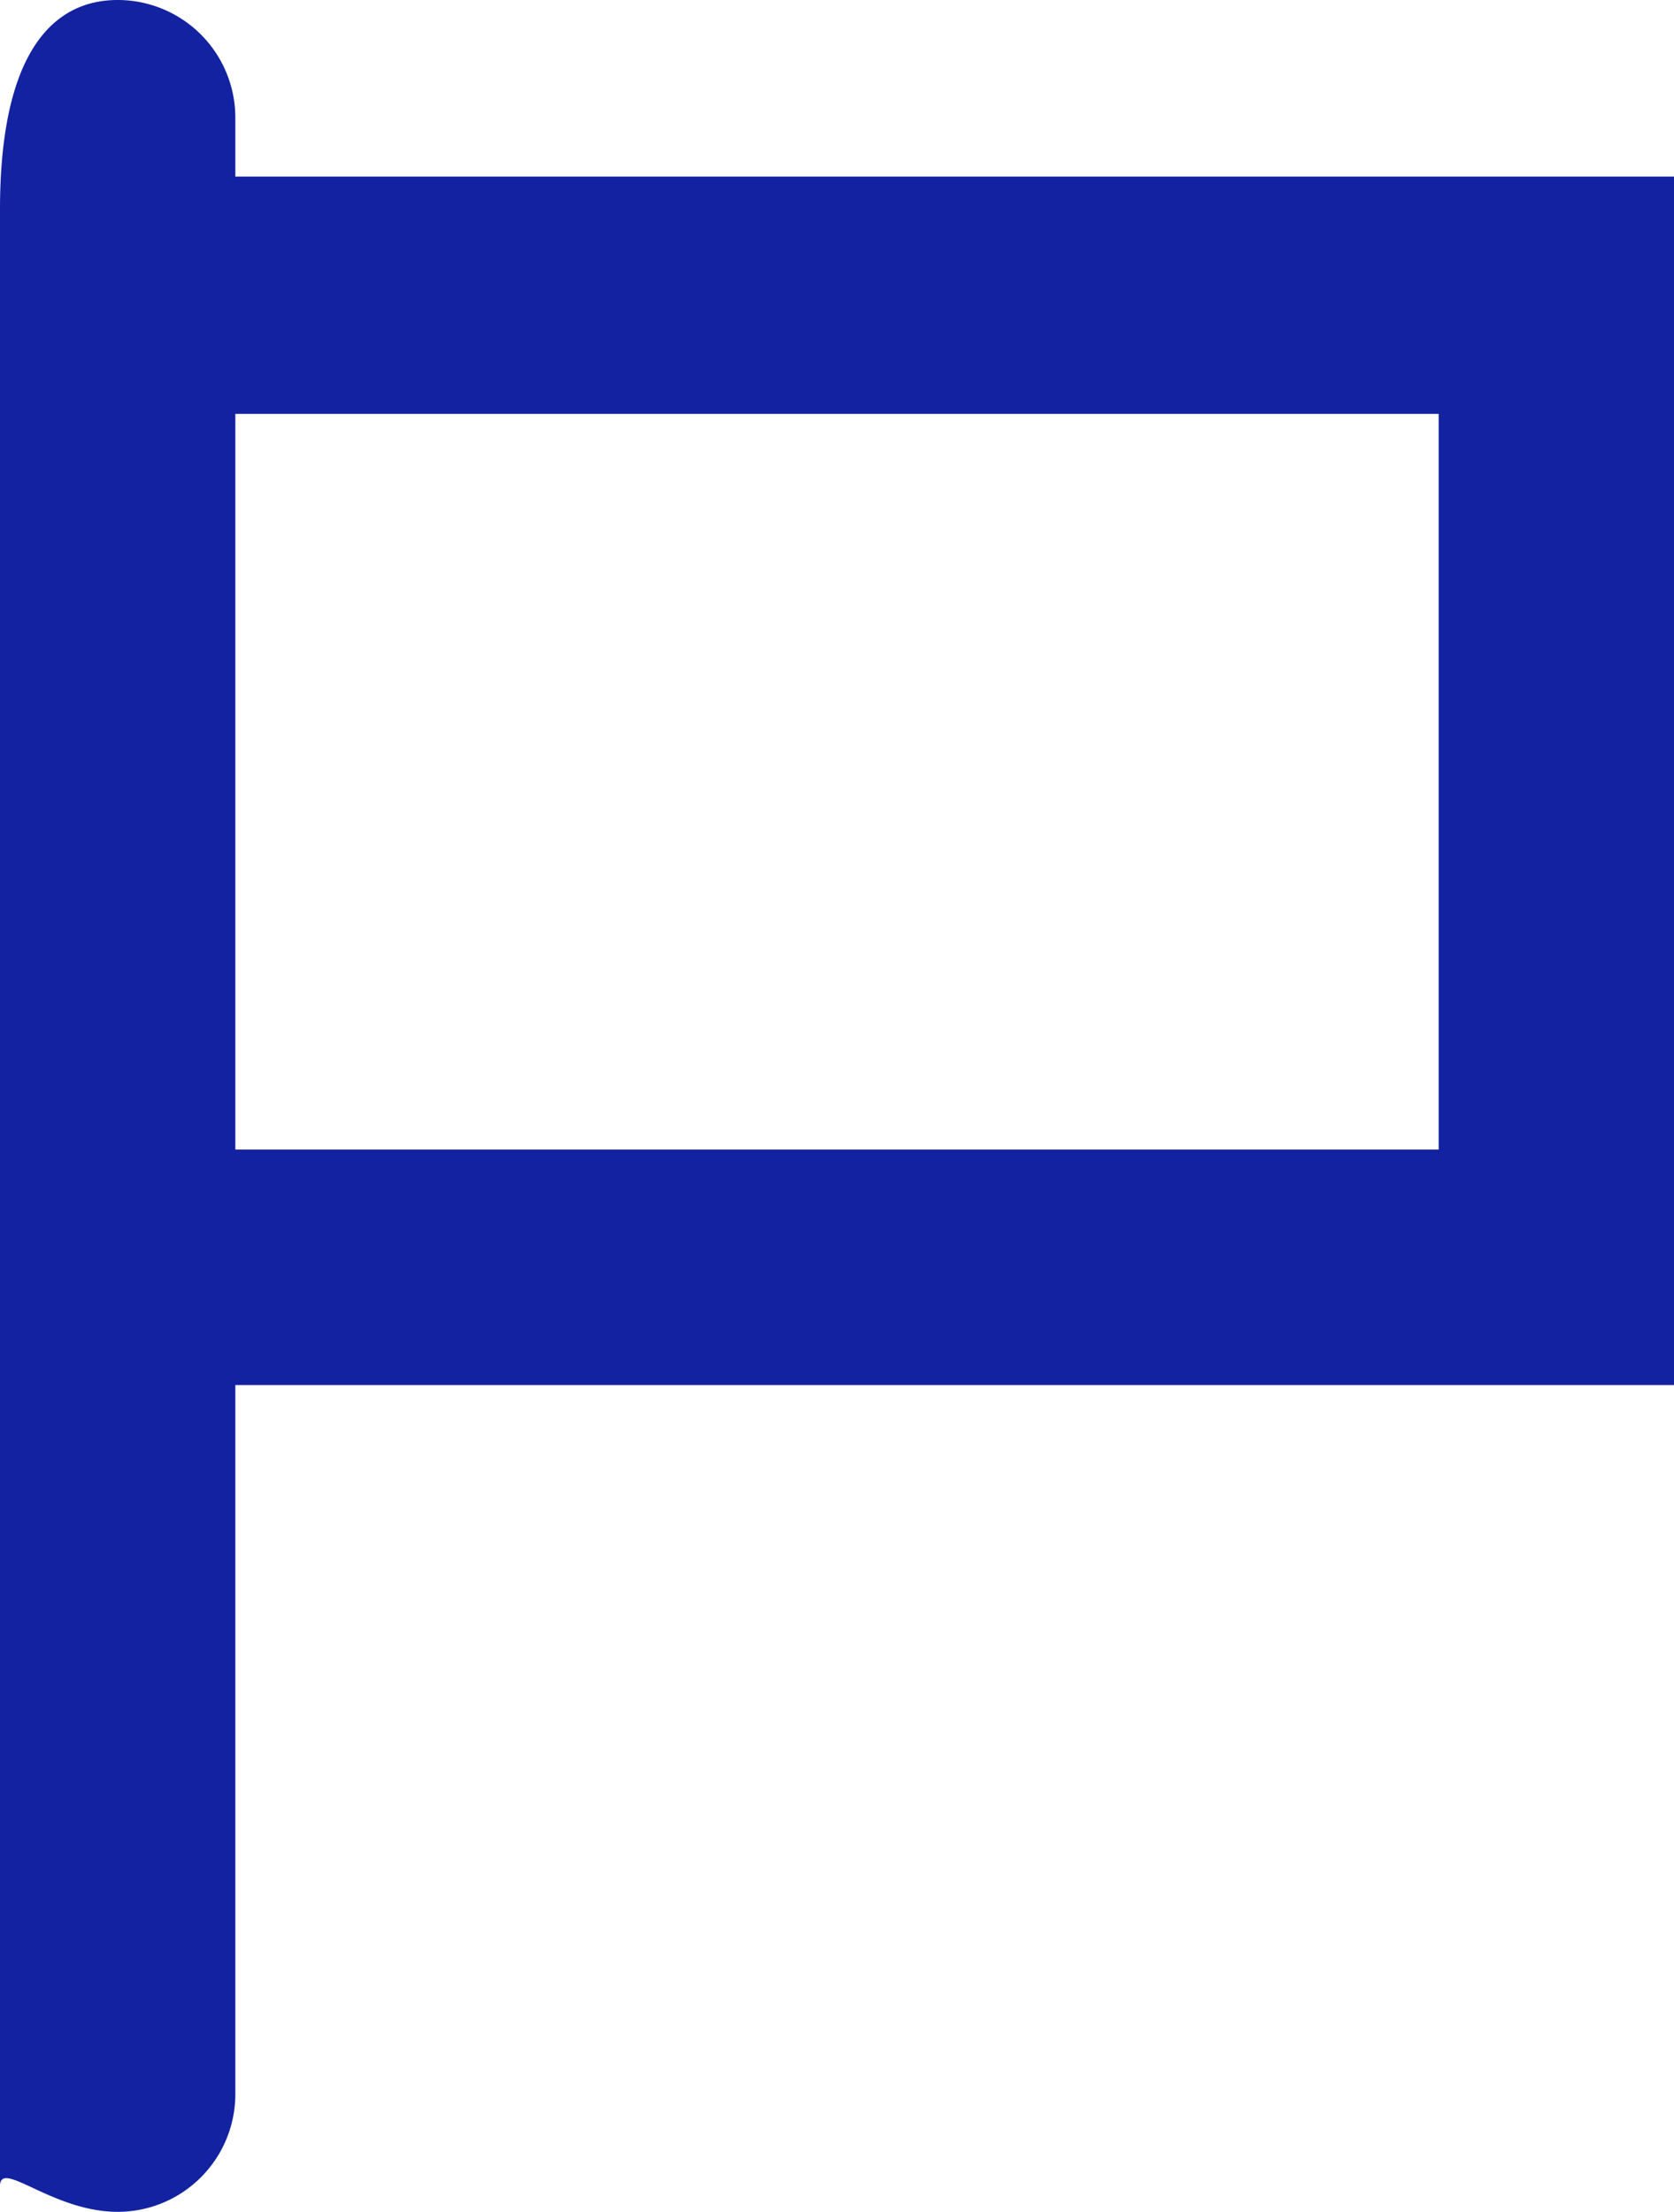 <?xml version="1.0" encoding="UTF-8"?>
<svg xmlns="http://www.w3.org/2000/svg" width="18.21" height="24.05" viewBox="0 0 18.21 24.05">
  <title>flag-icon</title>
  <g id="Layer_2" data-name="Layer 2">
    <g id="Layer_1-2" data-name="Layer 1">
      <path d="M15.65,12.5H2.56v-8H15.65ZM2.56,1.92V1.28A1.28,1.28,0,0,0,1.28,0C.57,0,0,.58,0,2.28V23.77c0-.3.57.28,1.28.28a1.28,1.28,0,0,0,1.28-1.28V15.06H18.21V1.92Z" style="fill: #1322a0"></path>
    </g>
  </g>
</svg>
